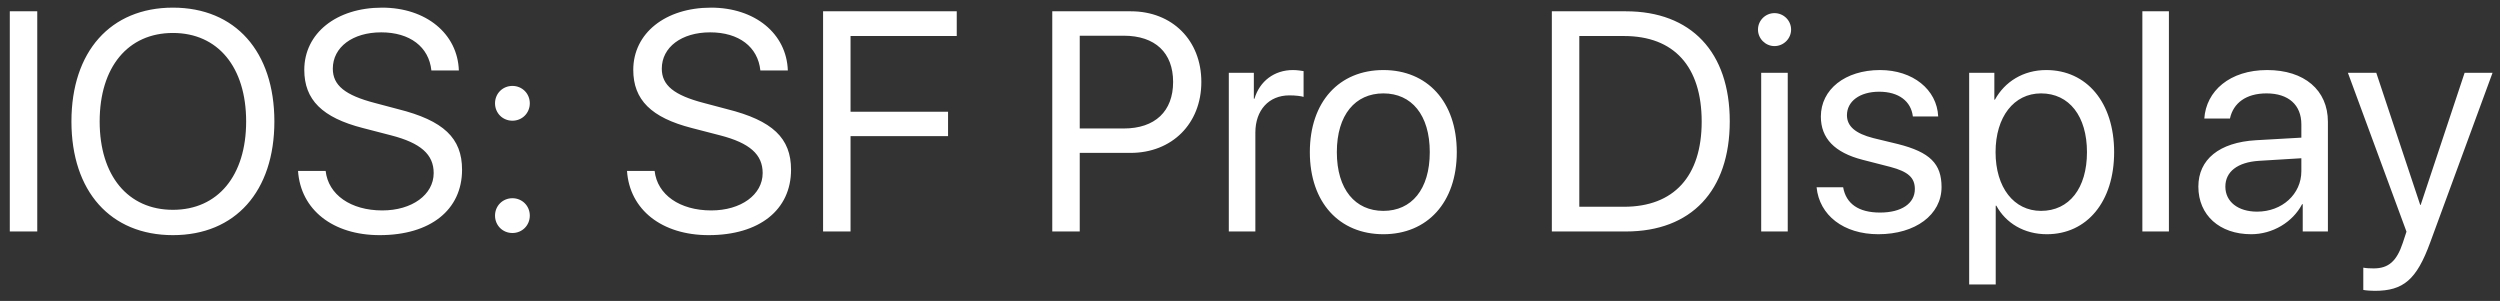<?xml version="1.0" encoding="UTF-8"?> <svg xmlns="http://www.w3.org/2000/svg" width="216" height="26" viewBox="0 0 216 26" fill="none"><rect x="0" y="0" width="216" height="26" fill="#333333" stroke="none"/> <path d="M3.219 20H0.846V0.976H3.219V20ZM14.939 0.66C20.331 0.66 23.706 4.457 23.706 10.495C23.706 16.533 20.331 20.316 14.939 20.316C9.547 20.316 6.172 16.533 6.172 10.495C6.172 4.457 9.547 0.66 14.939 0.66ZM14.939 2.848C11.05 2.848 8.611 5.801 8.611 10.495C8.611 15.175 11.05 18.128 14.939 18.128C18.828 18.128 21.267 15.175 21.267 10.495C21.267 5.801 18.828 2.848 14.939 2.848ZM25.75 14.766H28.136C28.36 16.823 30.311 18.181 33.027 18.181C35.598 18.181 37.47 16.823 37.47 14.951C37.47 13.342 36.349 12.354 33.791 11.694L31.352 11.062C27.846 10.165 26.29 8.623 26.29 6.039C26.29 2.875 29.059 0.66 33.014 0.66C36.797 0.66 39.54 2.901 39.645 6.091H37.272C37.061 4.048 35.413 2.795 32.935 2.795C30.469 2.795 28.755 4.074 28.755 5.933C28.755 7.37 29.81 8.227 32.394 8.899L34.385 9.427C38.327 10.415 39.922 11.932 39.922 14.661C39.922 18.141 37.18 20.316 32.803 20.316C28.769 20.316 25.974 18.128 25.75 14.766ZM44.273 20.132C43.429 20.132 42.77 19.473 42.77 18.629C42.77 17.785 43.429 17.126 44.273 17.126C45.116 17.126 45.775 17.785 45.775 18.629C45.775 19.473 45.116 20.132 44.273 20.132ZM44.273 10.429C43.429 10.429 42.77 9.77 42.77 8.926C42.77 8.082 43.429 7.423 44.273 7.423C45.116 7.423 45.775 8.082 45.775 8.926C45.775 9.77 45.116 10.429 44.273 10.429ZM54.173 14.766H56.56C56.784 16.823 58.735 18.181 61.451 18.181C64.022 18.181 65.894 16.823 65.894 14.951C65.894 13.342 64.773 12.354 62.215 11.694L59.776 11.062C56.27 10.165 54.714 8.623 54.714 6.039C54.714 2.875 57.482 0.66 61.438 0.66C65.221 0.66 67.963 2.901 68.069 6.091H65.696C65.485 4.048 63.837 2.795 61.358 2.795C58.893 2.795 57.179 4.074 57.179 5.933C57.179 7.37 58.234 8.227 60.818 8.899L62.809 9.427C66.751 10.415 68.346 11.932 68.346 14.661C68.346 18.141 65.603 20.316 61.227 20.316C57.192 20.316 54.398 18.128 54.173 14.766ZM73.487 20H71.114V0.976H82.663V3.112H73.487V9.651H81.912V11.76H73.487V20ZM90.916 0.976H97.706C101.278 0.976 103.796 3.481 103.796 7.08C103.796 10.692 101.252 13.21 97.679 13.21H93.289V20H90.916V0.976ZM93.289 3.085V11.101H97.086C99.802 11.101 101.357 9.611 101.357 7.08C101.357 4.562 99.815 3.085 97.086 3.085H93.289ZM106.169 20V6.289H108.332V8.53H108.384C108.833 7.014 110.098 6.052 111.707 6.052C112.102 6.052 112.445 6.118 112.629 6.144V8.372C112.445 8.306 111.957 8.24 111.403 8.24C109.624 8.24 108.463 9.519 108.463 11.457V20H106.169ZM119.524 20.237C115.728 20.237 113.17 17.508 113.17 13.145C113.17 8.768 115.728 6.052 119.524 6.052C123.308 6.052 125.866 8.768 125.866 13.145C125.866 17.508 123.308 20.237 119.524 20.237ZM119.524 18.22C121.95 18.22 123.532 16.375 123.532 13.145C123.532 9.915 121.95 8.069 119.524 8.069C117.099 8.069 115.503 9.915 115.503 13.145C115.503 16.375 117.099 18.22 119.524 18.22ZM134.079 0.976H140.473C146.116 0.976 149.451 4.496 149.451 10.481C149.451 16.48 146.129 20 140.473 20H134.079V0.976ZM136.452 3.112V17.864H140.315C144.626 17.864 147.025 15.227 147.025 10.508C147.025 5.749 144.639 3.112 140.315 3.112H136.452ZM152.167 20V6.289H154.461V20H152.167ZM153.314 3.982C152.536 3.982 151.89 3.336 151.89 2.558C151.89 1.767 152.536 1.134 153.314 1.134C154.105 1.134 154.751 1.767 154.751 2.558C154.751 3.336 154.105 3.982 153.314 3.982ZM157.322 10.073C157.322 7.726 159.418 6.052 162.437 6.052C165.271 6.052 167.354 7.739 167.46 10.06H165.271C165.113 8.741 164.045 7.924 162.358 7.924C160.684 7.924 159.576 8.754 159.576 9.954C159.576 10.903 160.301 11.536 161.857 11.932L163.979 12.446C166.748 13.145 167.75 14.146 167.75 16.164C167.75 18.55 165.496 20.237 162.292 20.237C159.286 20.237 157.19 18.602 156.953 16.177H159.247C159.497 17.601 160.578 18.365 162.437 18.365C164.296 18.365 165.443 17.574 165.443 16.335C165.443 15.359 164.876 14.832 163.333 14.423L160.921 13.804C158.508 13.184 157.322 11.945 157.322 10.073ZM176.794 6.052C180.288 6.052 182.661 8.847 182.661 13.145C182.661 17.442 180.301 20.237 176.847 20.237C174.882 20.237 173.3 19.275 172.483 17.772H172.43V24.575H170.136V6.289H172.312V8.609H172.364C173.208 7.067 174.803 6.052 176.794 6.052ZM176.346 18.22C178.785 18.22 180.314 16.256 180.314 13.145C180.314 10.046 178.785 8.069 176.346 8.069C173.999 8.069 172.417 10.099 172.417 13.145C172.417 16.203 173.999 18.22 176.346 18.22ZM185.1 20V0.976H187.394V20H185.1ZM195.014 18.286C197.176 18.286 198.837 16.77 198.837 14.793V13.672L195.172 13.896C193.326 14.015 192.271 14.832 192.271 16.124C192.271 17.429 193.366 18.286 195.014 18.286ZM194.5 20.237C191.771 20.237 189.938 18.589 189.938 16.124C189.938 13.777 191.744 12.301 194.908 12.116L198.837 11.892V10.745C198.837 9.071 197.729 8.069 195.831 8.069C194.064 8.069 192.957 8.899 192.667 10.244H190.452C190.61 7.871 192.641 6.052 195.884 6.052C199.101 6.052 201.131 7.792 201.131 10.521V20H198.956V17.64H198.903C198.085 19.209 196.345 20.237 194.5 20.237ZM205.178 25.128C204.901 25.128 204.44 25.102 204.189 25.049V23.125C204.44 23.177 204.796 23.19 205.086 23.19C206.365 23.19 207.077 22.571 207.604 20.976L207.92 20.013L202.858 6.289H205.31L209.107 17.706H209.146L212.943 6.289H215.356L209.964 20.962C208.791 24.166 207.657 25.128 205.178 25.128Z" fill="white"></path> </svg> 